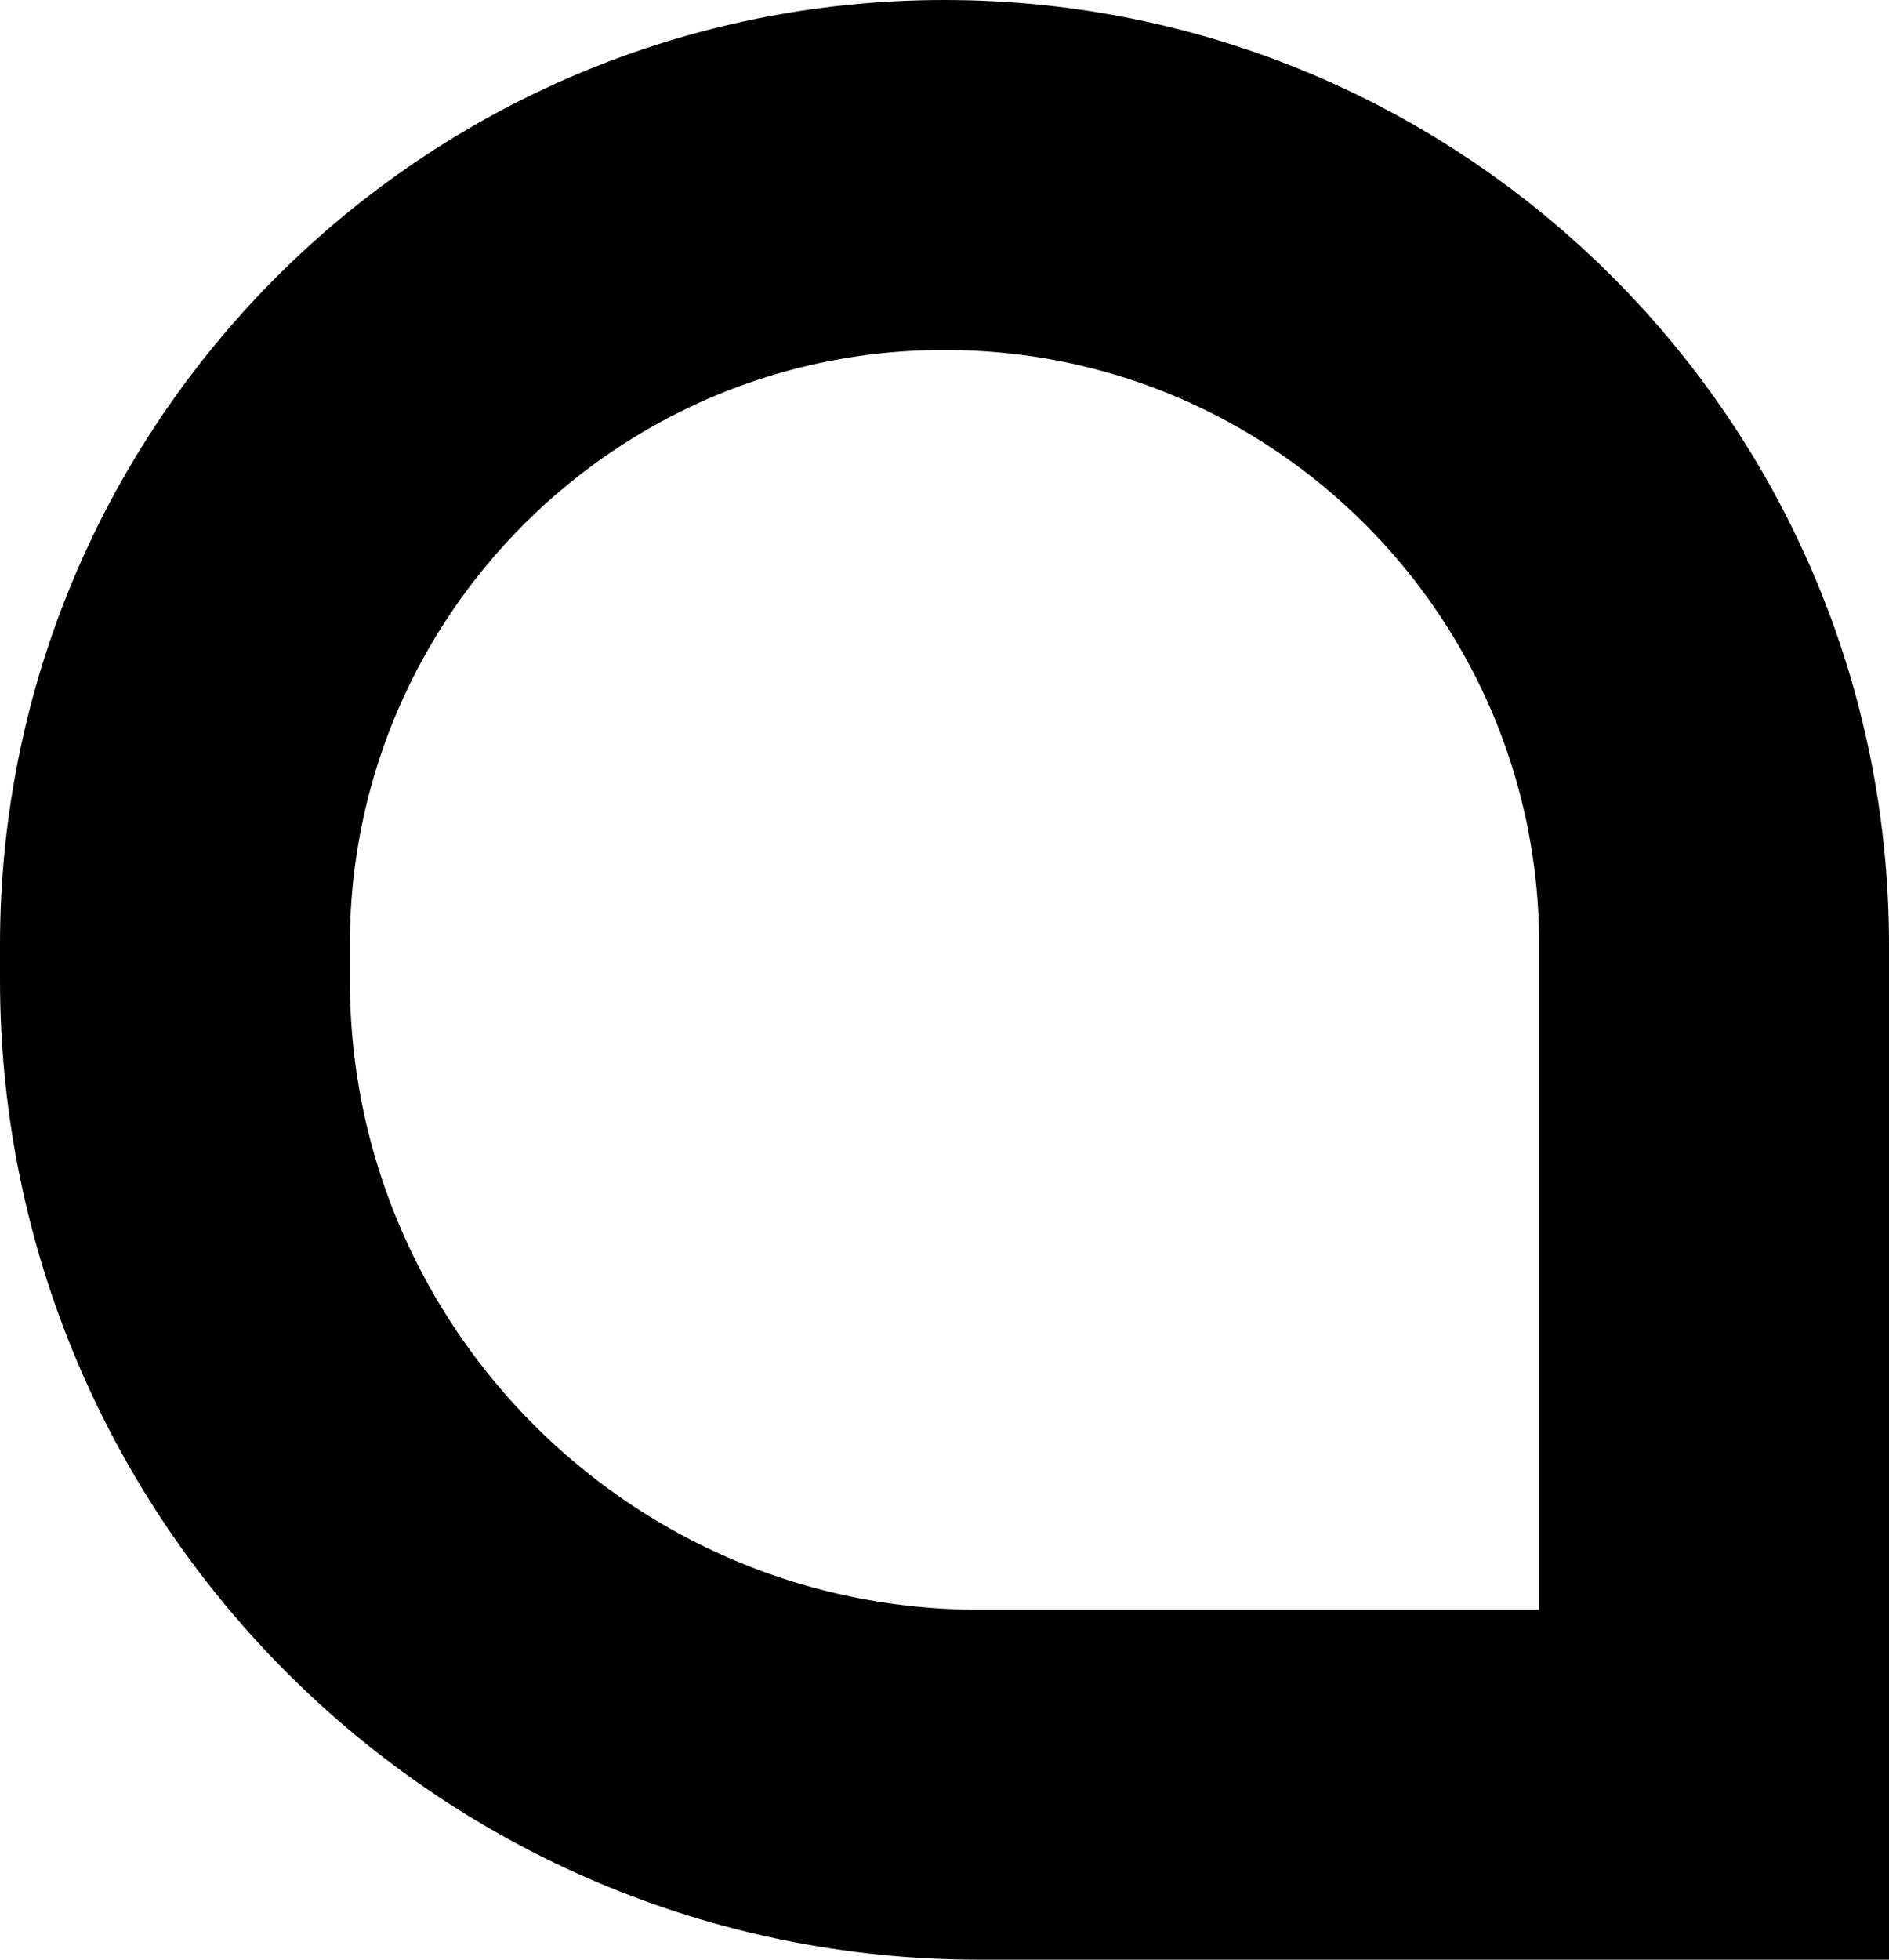 <svg width="27" height="28" viewBox="0 0 27 28" fill="none" xmlns="http://www.w3.org/2000/svg">
<path d="M24.5 25.5H14C7.649 25.5 2.5 20.351 2.5 14V13.5C2.5 7.425 7.425 2.5 13.5 2.5C19.575 2.5 24.5 7.425 24.5 13.5V25.5Z" stroke="black" stroke-width="5"/>
</svg>
